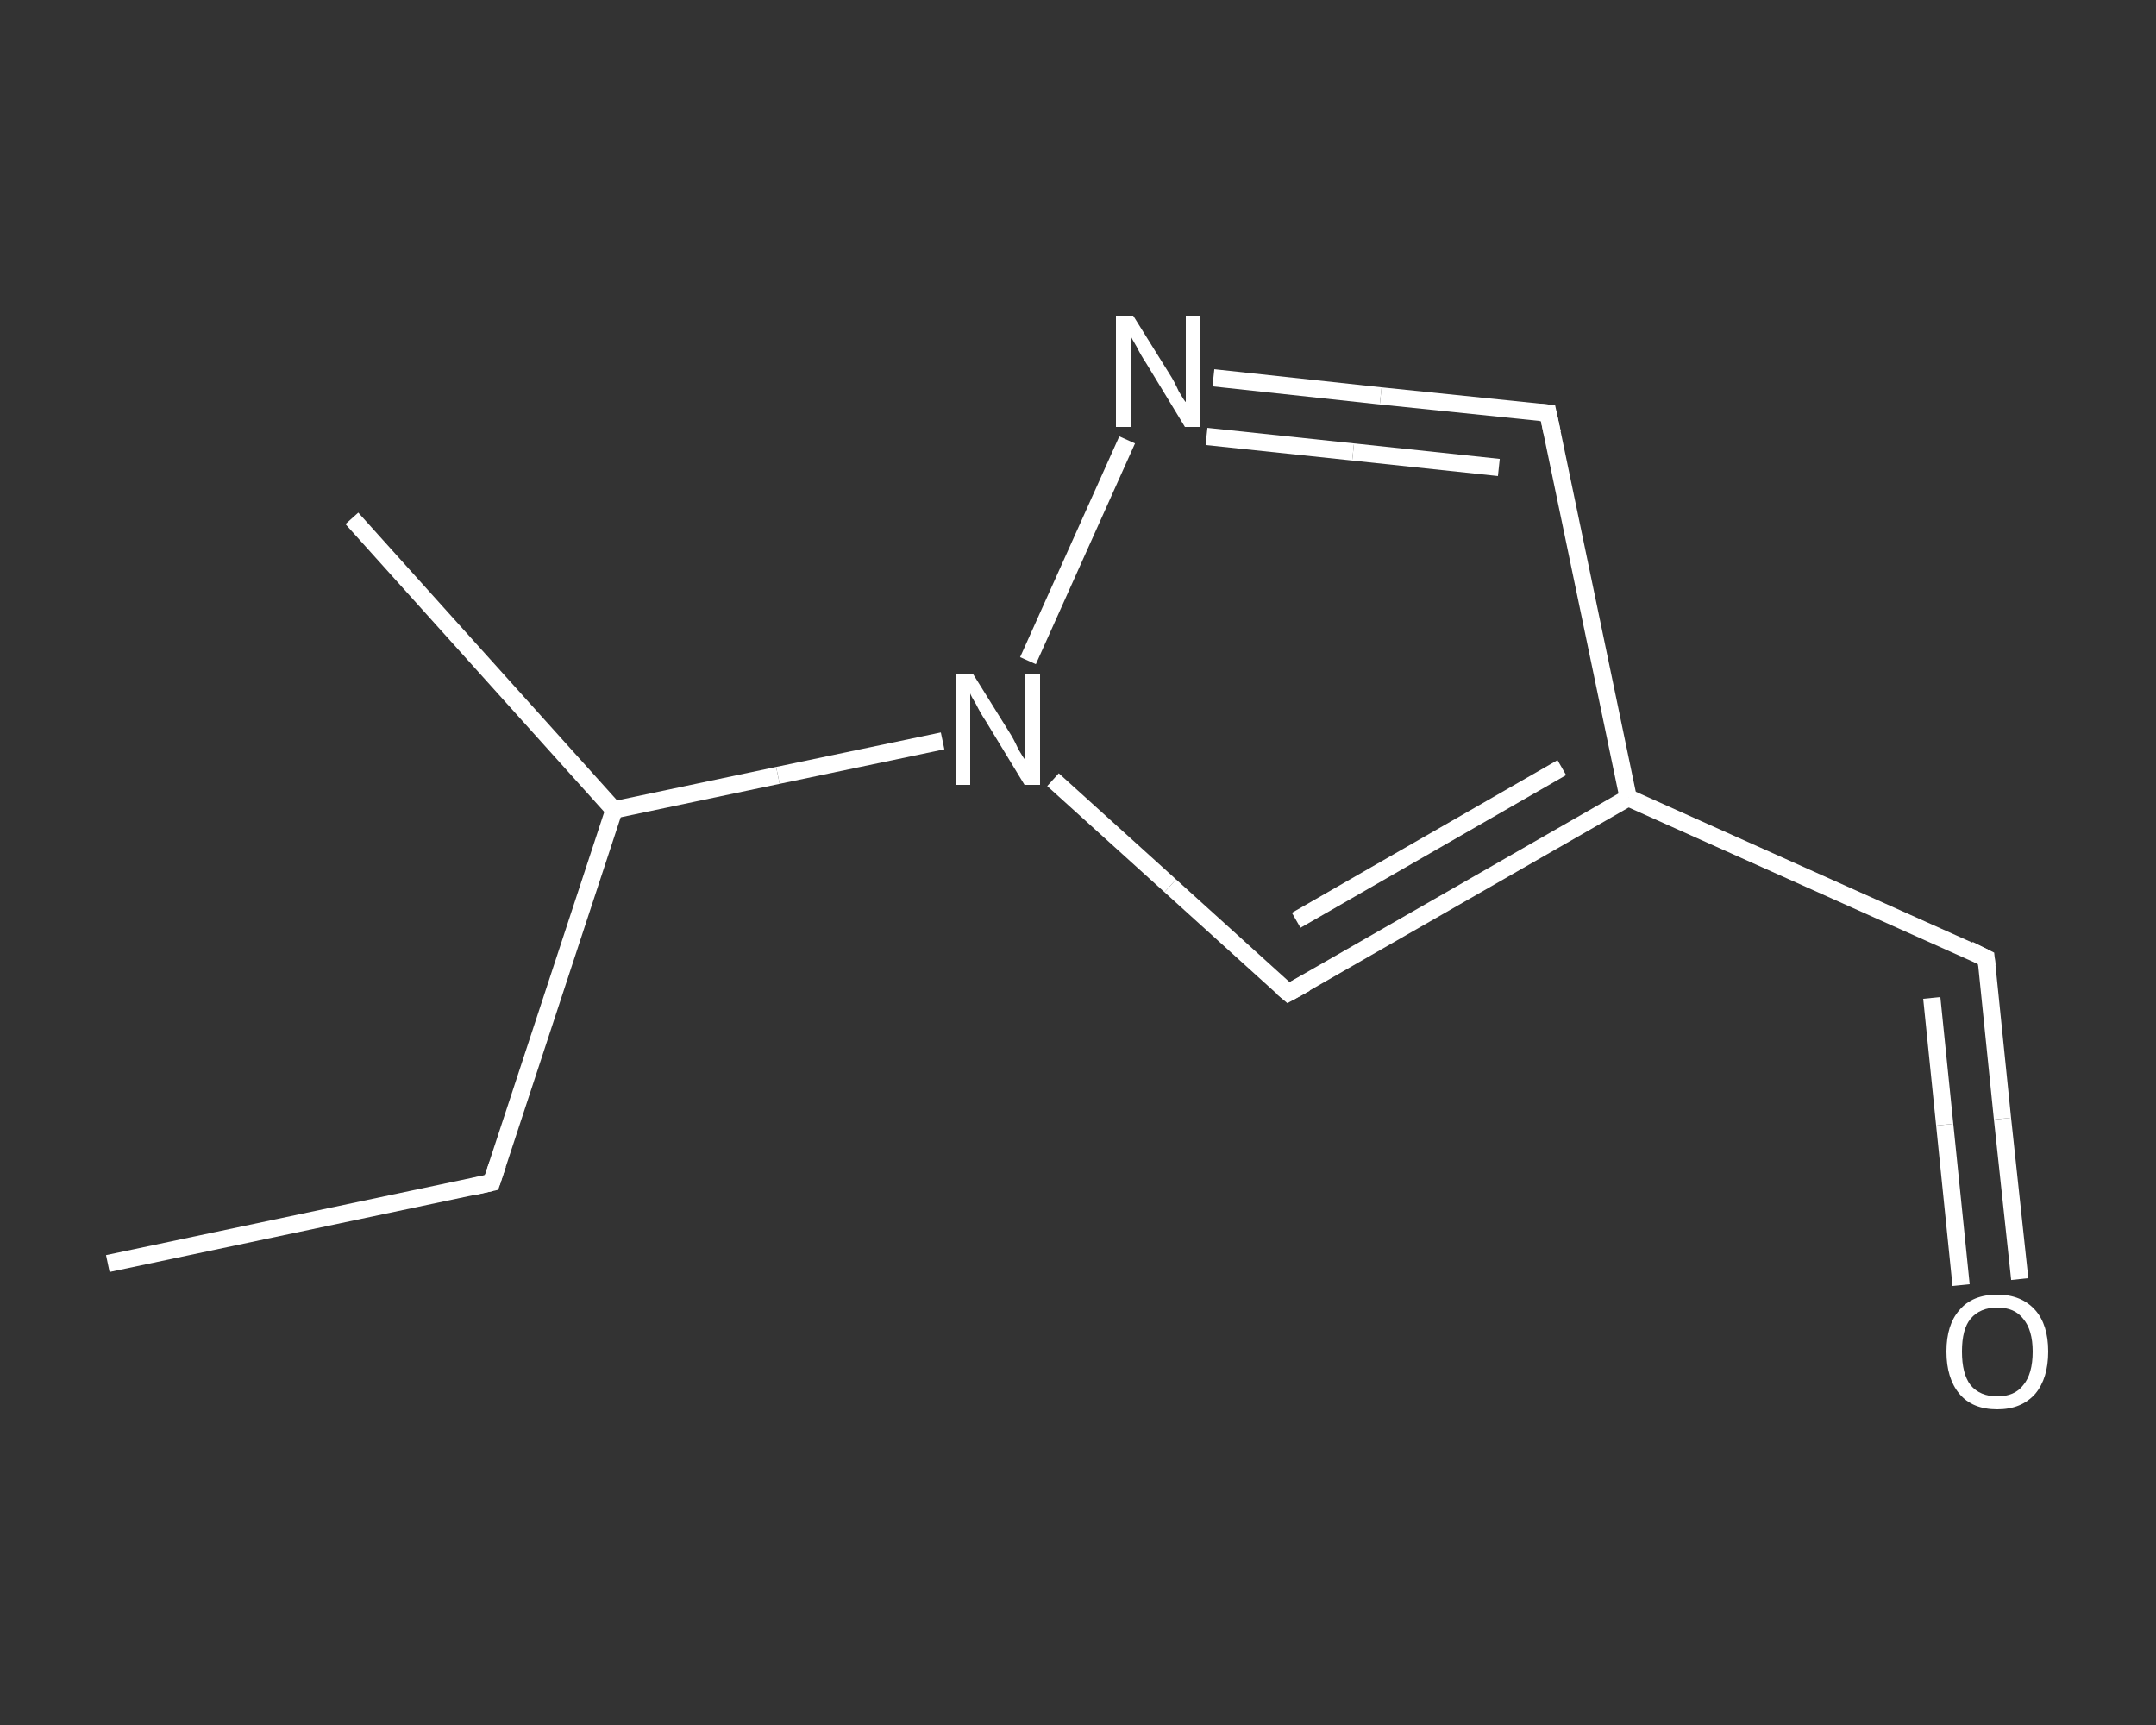 <?xml version='1.0' encoding='iso-8859-1'?>
<svg version='1.1' baseProfile='full'
              xmlns='http://www.w3.org/2000/svg'
                      xmlns:rdkit='http://www.rdkit.org/xml'
                      xmlns:xlink='http://www.w3.org/1999/xlink'
                  xml:space='preserve'
width='250px' height='200px' viewBox='0 0 250 200'>
<rect x="0" y="0" width="250" height="200" fill="#333333" stroke="none"/>
<!-- END OF HEADER -->
<rect style='opacity:1.0;fill:transparent;stroke:none' width='250.0' height='200.0' x='0.0' y='0.0'> </rect>
<path class='bond-0 atom-0 atom-1' d='M 12.5,146.5 L 57.0,137.1' style='fill:none;fill-rule:evenodd;stroke:#FFFFFF;stroke-width:2.0px;stroke-linecap:butt;stroke-linejoin:miter;stroke-opacity:1' />
<path class='bond-1 atom-1 atom-2' d='M 57.0,137.1 L 71.2,93.9' style='fill:none;fill-rule:evenodd;stroke:#FFFFFF;stroke-width:2.0px;stroke-linecap:butt;stroke-linejoin:miter;stroke-opacity:1' />
<path class='bond-2 atom-2 atom-3' d='M 71.2,93.9 L 40.8,60.1' style='fill:none;fill-rule:evenodd;stroke:#FFFFFF;stroke-width:2.0px;stroke-linecap:butt;stroke-linejoin:miter;stroke-opacity:1' />
<path class='bond-3 atom-2 atom-4' d='M 71.2,93.9 L 90.2,89.9' style='fill:none;fill-rule:evenodd;stroke:#FFFFFF;stroke-width:2.0px;stroke-linecap:butt;stroke-linejoin:miter;stroke-opacity:1' />
<path class='bond-3 atom-2 atom-4' d='M 90.2,89.9 L 109.3,85.9' style='fill:none;fill-rule:evenodd;stroke:#FFFFFF;stroke-width:2.0px;stroke-linecap:butt;stroke-linejoin:miter;stroke-opacity:1' />
<path class='bond-4 atom-4 atom-5' d='M 122.1,90.4 L 135.7,102.7' style='fill:none;fill-rule:evenodd;stroke:#FFFFFF;stroke-width:2.0px;stroke-linecap:butt;stroke-linejoin:miter;stroke-opacity:1' />
<path class='bond-4 atom-4 atom-5' d='M 135.7,102.7 L 149.4,115.1' style='fill:none;fill-rule:evenodd;stroke:#FFFFFF;stroke-width:2.0px;stroke-linecap:butt;stroke-linejoin:miter;stroke-opacity:1' />
<path class='bond-5 atom-5 atom-6' d='M 149.4,115.1 L 188.8,92.5' style='fill:none;fill-rule:evenodd;stroke:#FFFFFF;stroke-width:2.0px;stroke-linecap:butt;stroke-linejoin:miter;stroke-opacity:1' />
<path class='bond-5 atom-5 atom-6' d='M 150.3,106.7 L 181.1,89.0' style='fill:none;fill-rule:evenodd;stroke:#FFFFFF;stroke-width:2.0px;stroke-linecap:butt;stroke-linejoin:miter;stroke-opacity:1' />
<path class='bond-6 atom-6 atom-7' d='M 188.8,92.5 L 230.3,111.1' style='fill:none;fill-rule:evenodd;stroke:#FFFFFF;stroke-width:2.0px;stroke-linecap:butt;stroke-linejoin:miter;stroke-opacity:1' />
<path class='bond-7 atom-7 atom-8' d='M 230.3,111.1 L 232.2,129.7' style='fill:none;fill-rule:evenodd;stroke:#FFFFFF;stroke-width:2.0px;stroke-linecap:butt;stroke-linejoin:miter;stroke-opacity:1' />
<path class='bond-7 atom-7 atom-8' d='M 232.2,129.7 L 234.2,148.3' style='fill:none;fill-rule:evenodd;stroke:#FFFFFF;stroke-width:2.0px;stroke-linecap:butt;stroke-linejoin:miter;stroke-opacity:1' />
<path class='bond-7 atom-7 atom-8' d='M 224.0,115.7 L 225.5,130.4' style='fill:none;fill-rule:evenodd;stroke:#FFFFFF;stroke-width:2.0px;stroke-linecap:butt;stroke-linejoin:miter;stroke-opacity:1' />
<path class='bond-7 atom-7 atom-8' d='M 225.5,130.4 L 227.4,149.0' style='fill:none;fill-rule:evenodd;stroke:#FFFFFF;stroke-width:2.0px;stroke-linecap:butt;stroke-linejoin:miter;stroke-opacity:1' />
<path class='bond-8 atom-6 atom-9' d='M 188.8,92.5 L 179.5,47.9' style='fill:none;fill-rule:evenodd;stroke:#FFFFFF;stroke-width:2.0px;stroke-linecap:butt;stroke-linejoin:miter;stroke-opacity:1' />
<path class='bond-9 atom-9 atom-10' d='M 179.5,47.9 L 160.1,45.9' style='fill:none;fill-rule:evenodd;stroke:#FFFFFF;stroke-width:2.0px;stroke-linecap:butt;stroke-linejoin:miter;stroke-opacity:1' />
<path class='bond-9 atom-9 atom-10' d='M 160.1,45.9 L 140.7,43.8' style='fill:none;fill-rule:evenodd;stroke:#FFFFFF;stroke-width:2.0px;stroke-linecap:butt;stroke-linejoin:miter;stroke-opacity:1' />
<path class='bond-9 atom-9 atom-10' d='M 173.8,54.2 L 156.9,52.4' style='fill:none;fill-rule:evenodd;stroke:#FFFFFF;stroke-width:2.0px;stroke-linecap:butt;stroke-linejoin:miter;stroke-opacity:1' />
<path class='bond-9 atom-9 atom-10' d='M 156.9,52.4 L 139.9,50.6' style='fill:none;fill-rule:evenodd;stroke:#FFFFFF;stroke-width:2.0px;stroke-linecap:butt;stroke-linejoin:miter;stroke-opacity:1' />
<path class='bond-10 atom-10 atom-4' d='M 130.7,51.0 L 119.2,76.6' style='fill:none;fill-rule:evenodd;stroke:#FFFFFF;stroke-width:2.0px;stroke-linecap:butt;stroke-linejoin:miter;stroke-opacity:1' />
<path d='M 54.8,137.6 L 57.0,137.1 L 57.7,135.0' style='fill:none;stroke:#FFFFFF;stroke-width:2.0px;stroke-linecap:butt;stroke-linejoin:miter;stroke-opacity:1;' />
<path d='M 148.7,114.5 L 149.4,115.1 L 151.4,114.0' style='fill:none;stroke:#FFFFFF;stroke-width:2.0px;stroke-linecap:butt;stroke-linejoin:miter;stroke-opacity:1;' />
<path d='M 228.3,110.1 L 230.3,111.1 L 230.4,112.0' style='fill:none;stroke:#FFFFFF;stroke-width:2.0px;stroke-linecap:butt;stroke-linejoin:miter;stroke-opacity:1;' />
<path d='M 180.0,50.2 L 179.5,47.9 L 178.5,47.8' style='fill:none;stroke:#FFFFFF;stroke-width:2.0px;stroke-linecap:butt;stroke-linejoin:miter;stroke-opacity:1;' />
<path class='atom-4' d='M 112.8 78.1
L 117.1 85.0
Q 117.5 85.6, 118.1 86.9
Q 118.8 88.1, 118.9 88.1
L 118.9 78.1
L 120.6 78.1
L 120.6 91.0
L 118.8 91.0
L 114.3 83.6
Q 113.7 82.7, 113.2 81.7
Q 112.6 80.7, 112.5 80.4
L 112.5 91.0
L 110.8 91.0
L 110.8 78.1
L 112.8 78.1
' fill='#FFFFFF'/>
<path class='atom-8' d='M 225.7 156.7
Q 225.7 153.6, 227.2 151.9
Q 228.7 150.1, 231.6 150.1
Q 234.4 150.1, 236.0 151.9
Q 237.5 153.6, 237.5 156.7
Q 237.5 159.8, 236.0 161.6
Q 234.4 163.4, 231.6 163.4
Q 228.7 163.4, 227.2 161.6
Q 225.7 159.8, 225.7 156.7
M 231.6 161.9
Q 233.6 161.9, 234.6 160.6
Q 235.7 159.3, 235.7 156.7
Q 235.7 154.2, 234.6 152.9
Q 233.6 151.6, 231.6 151.6
Q 229.6 151.6, 228.5 152.9
Q 227.5 154.1, 227.5 156.7
Q 227.5 159.3, 228.5 160.6
Q 229.6 161.9, 231.6 161.9
' fill='#FFFFFF'/>
<path class='atom-10' d='M 131.4 36.6
L 135.7 43.5
Q 136.1 44.1, 136.7 45.4
Q 137.4 46.6, 137.5 46.6
L 137.5 36.6
L 139.2 36.6
L 139.2 49.5
L 137.4 49.5
L 132.9 42.1
Q 132.3 41.2, 131.8 40.2
Q 131.2 39.2, 131.1 38.9
L 131.1 49.5
L 129.4 49.5
L 129.4 36.6
L 131.4 36.6
' fill='#FFFFFF'/>
</svg>
